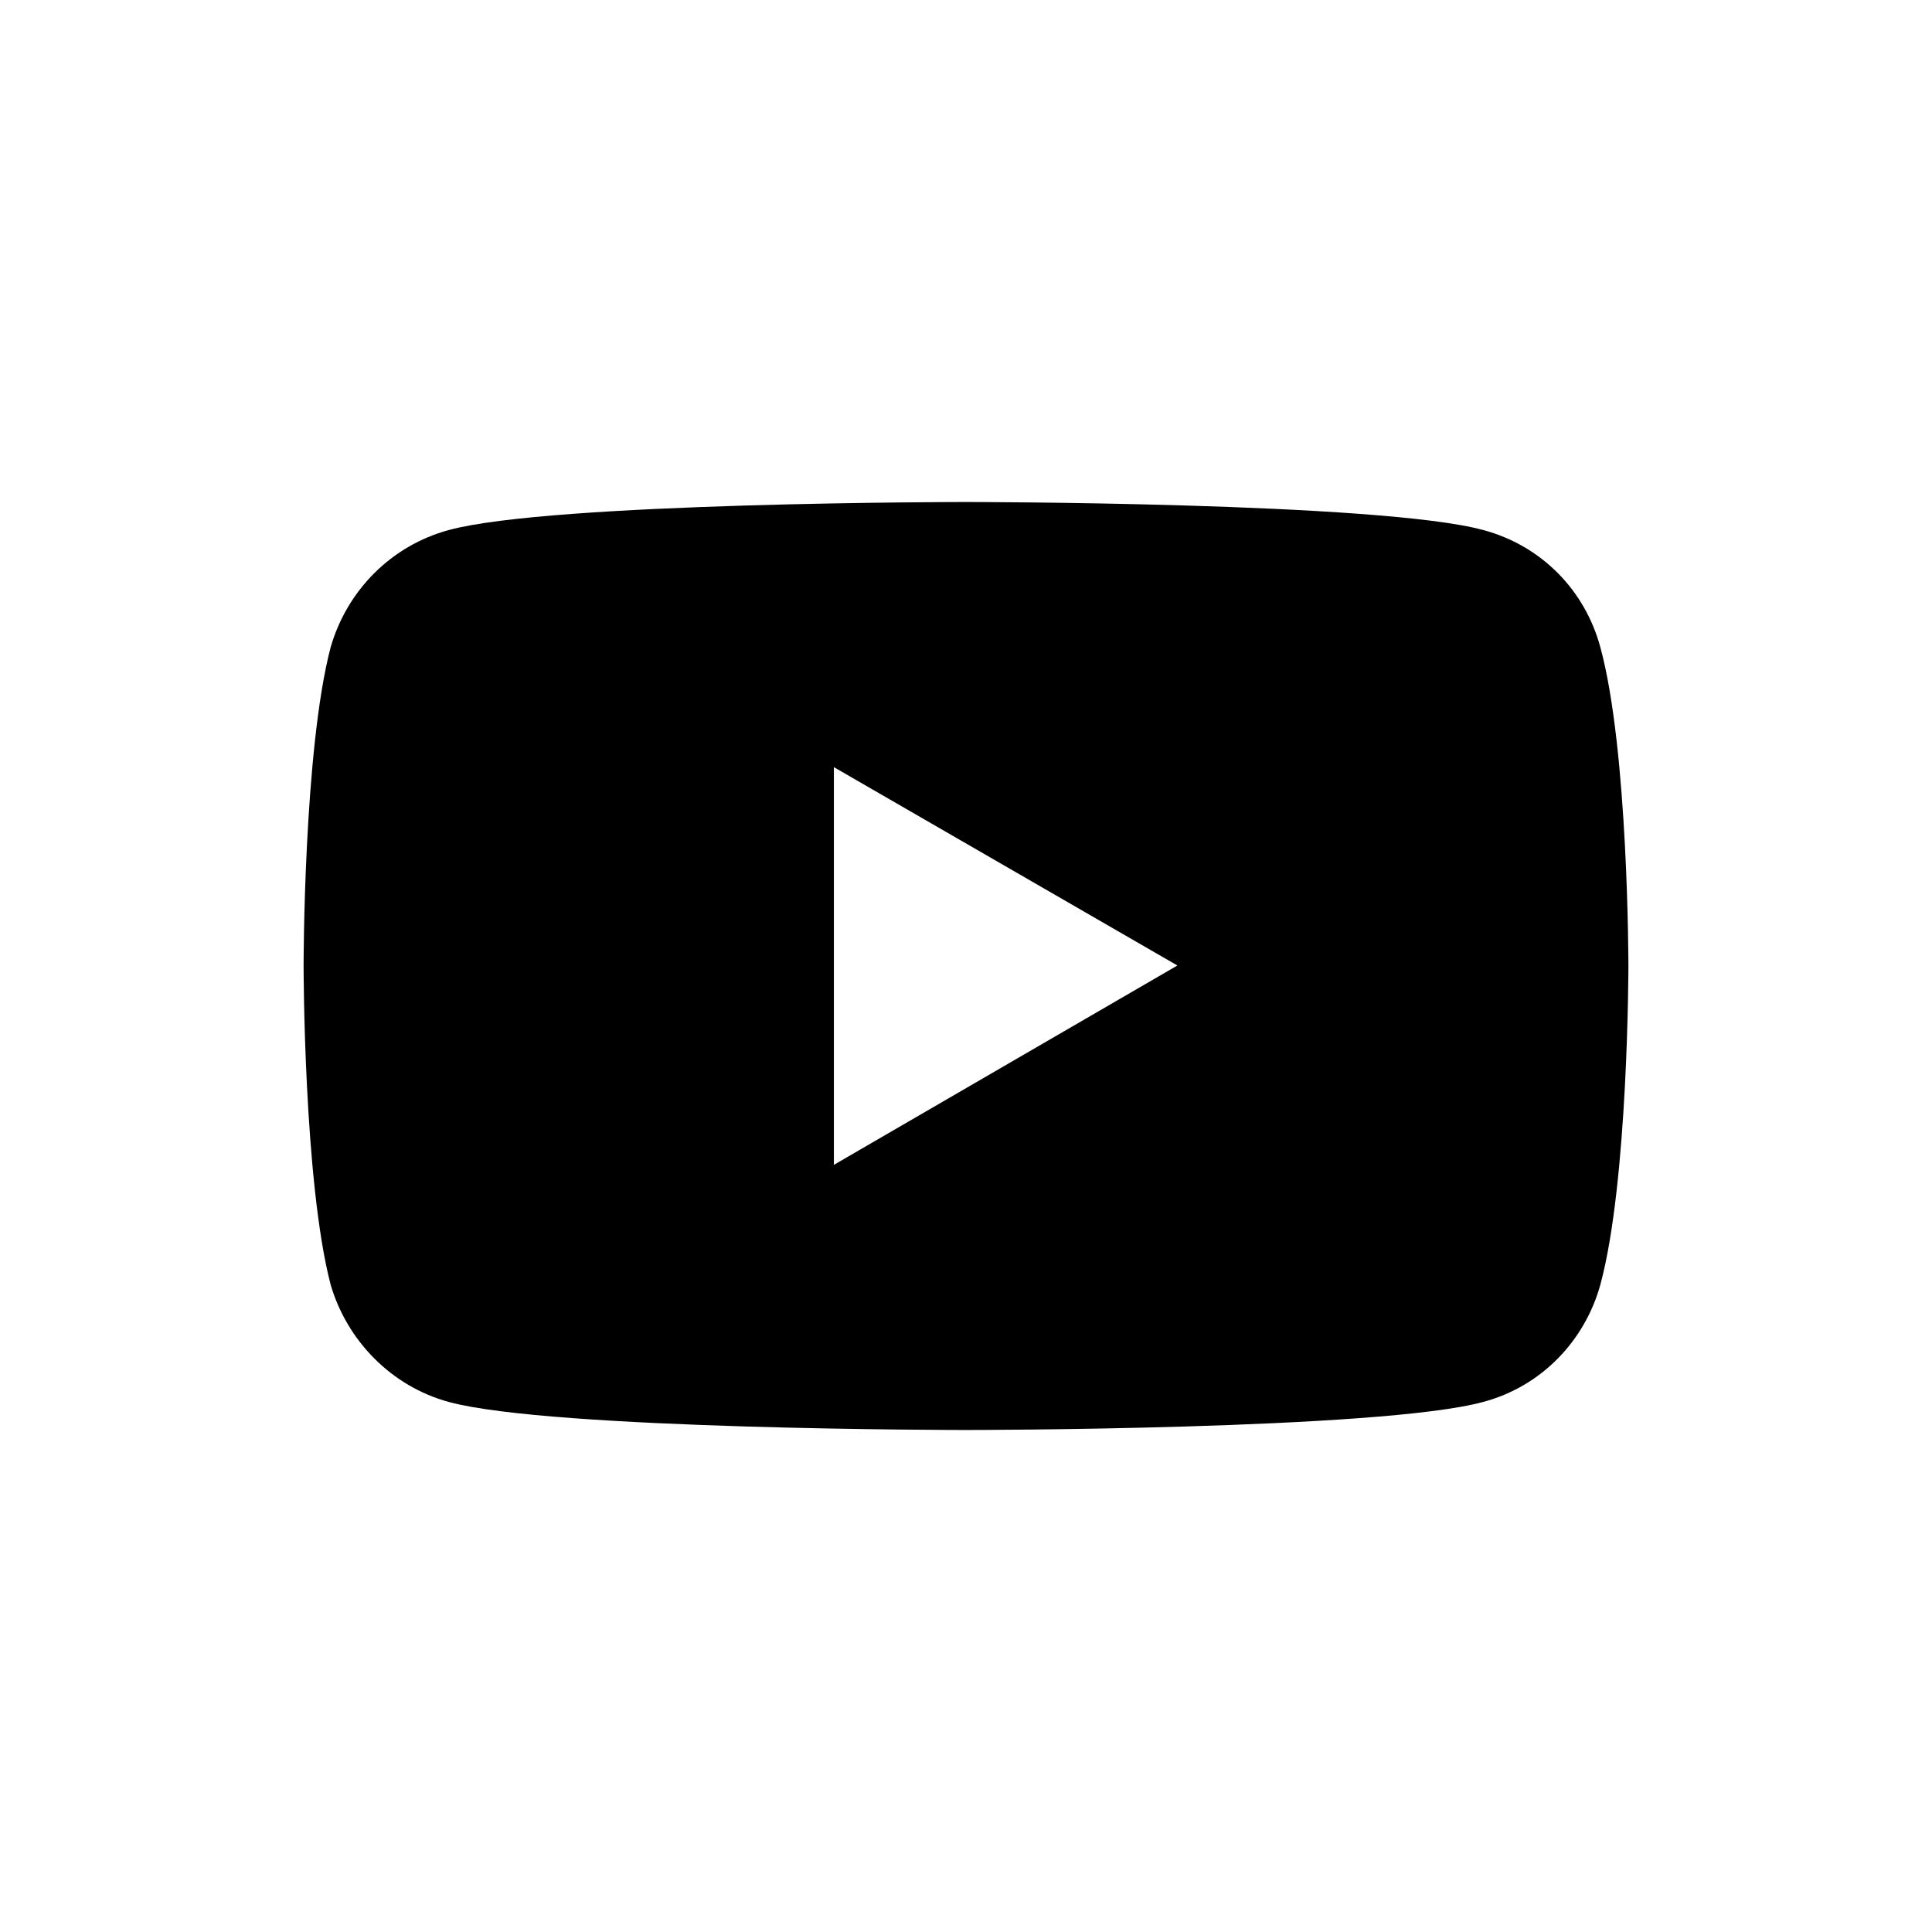 <?xml version="1.0" encoding="utf-8"?>
<svg xmlns="http://www.w3.org/2000/svg" fill="none" height="100%" overflow="visible" preserveAspectRatio="none" style="display: block;" viewBox="0 0 50 50" width="100%">
<g id="Youtube">
<path d="M41.416 16.748C41.016 15.27 39.887 14.118 38.385 13.717C35.731 12.992 24.986 12.992 24.986 12.992C24.986 12.992 14.267 12.992 11.613 13.718C10.135 14.118 8.984 15.271 8.558 16.748C7.857 19.403 7.857 24.987 7.857 24.987C7.857 24.987 7.857 30.571 8.558 33.251C8.984 34.703 10.135 35.88 11.613 36.282C14.269 37.008 24.986 37.008 24.986 37.008C24.986 37.008 35.73 37.008 38.385 36.282C39.887 35.882 41.014 34.704 41.416 33.251C42.143 30.571 42.143 24.987 42.143 24.987C42.143 24.987 42.143 19.403 41.416 16.748ZM21.581 30.146V19.854L30.471 24.987L21.581 30.146Z" fill="black" id="Vector"/>
</g>
</svg>